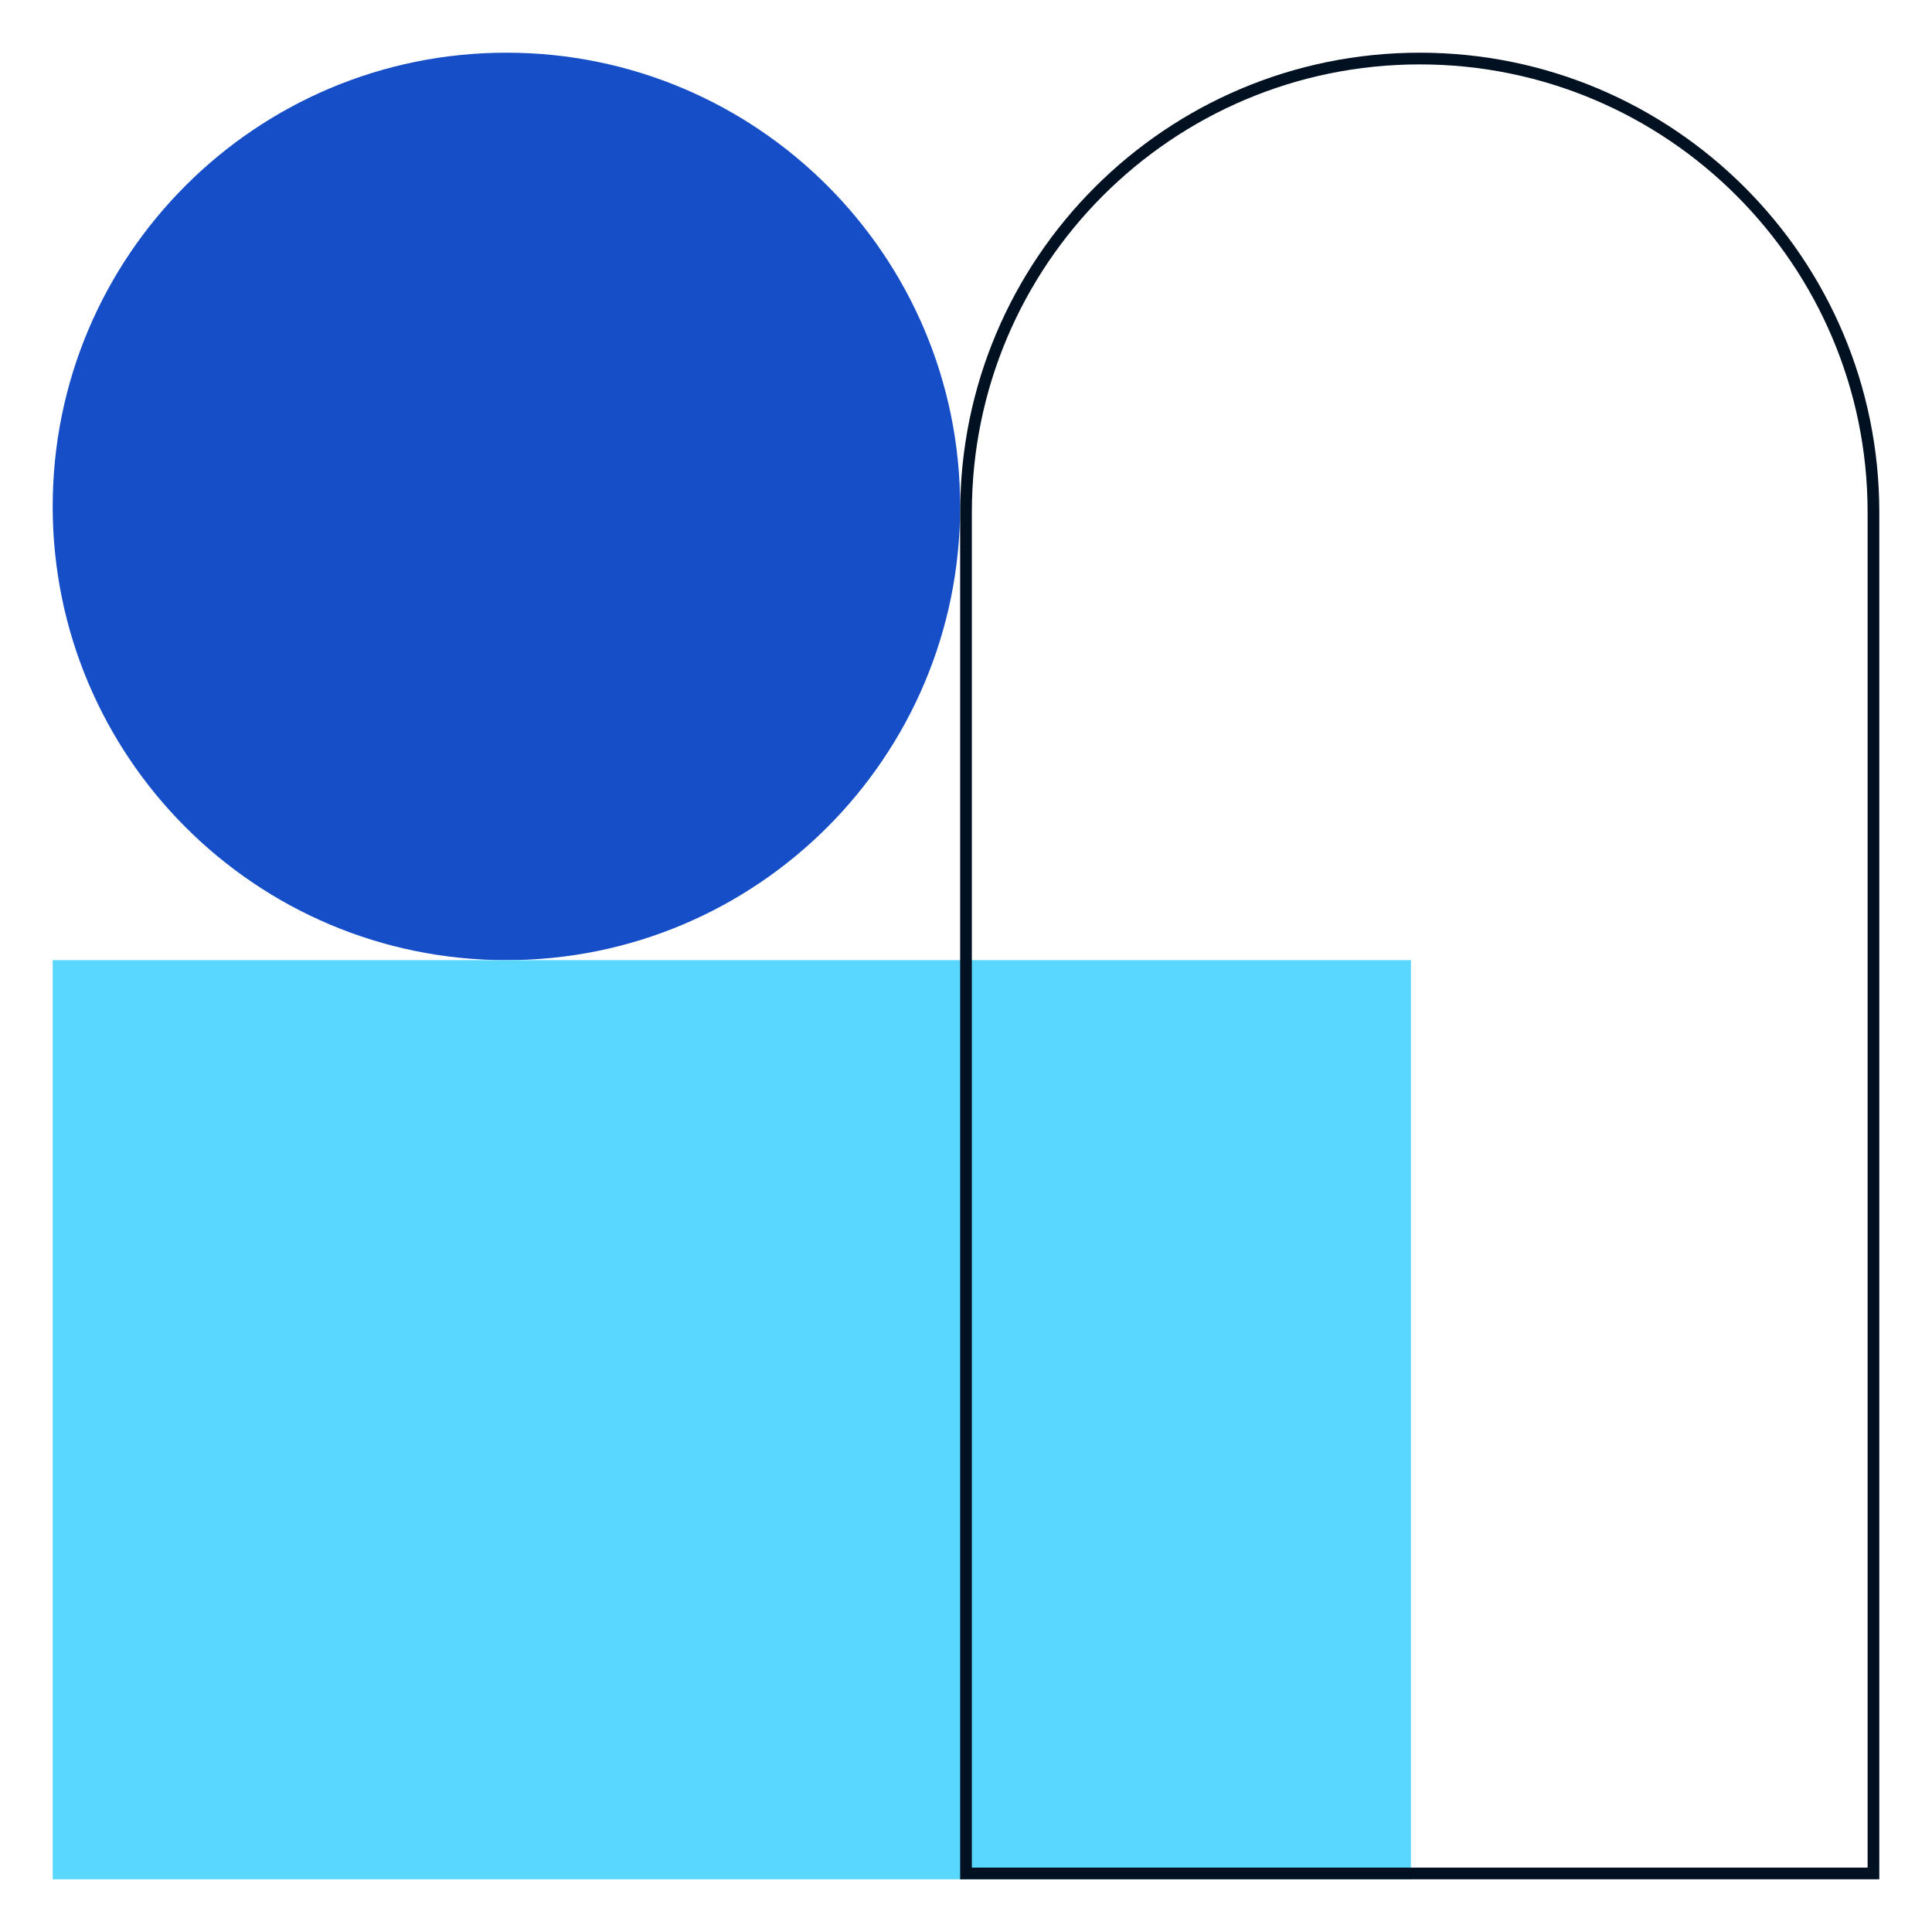 <svg width="330" height="330" viewBox="0 0 330 330" fill="none" xmlns="http://www.w3.org/2000/svg">
<path d="M9 86.5C9 43.698 43.698 9 86.5 9C129.302 9 164 43.698 164 86.5C164 129.302 129.302 164 86.5 164C43.698 164 9 129.302 9 86.5Z" fill="#154EC7"/>
<path d="M9 321L9 164L241 164L241 321L9 321Z" fill="#59D7FF"/>
<path fill-rule="evenodd" clip-rule="evenodd" d="M164 87.5C164 44.146 199.146 9 242.5 9C285.854 9 321 44.146 321 87.5V321H164V87.5ZM242.5 11C200.25 11 166 45.25 166 87.5V319H319V87.5C319 45.25 284.75 11 242.5 11Z" fill="#021122"/>
</svg>
